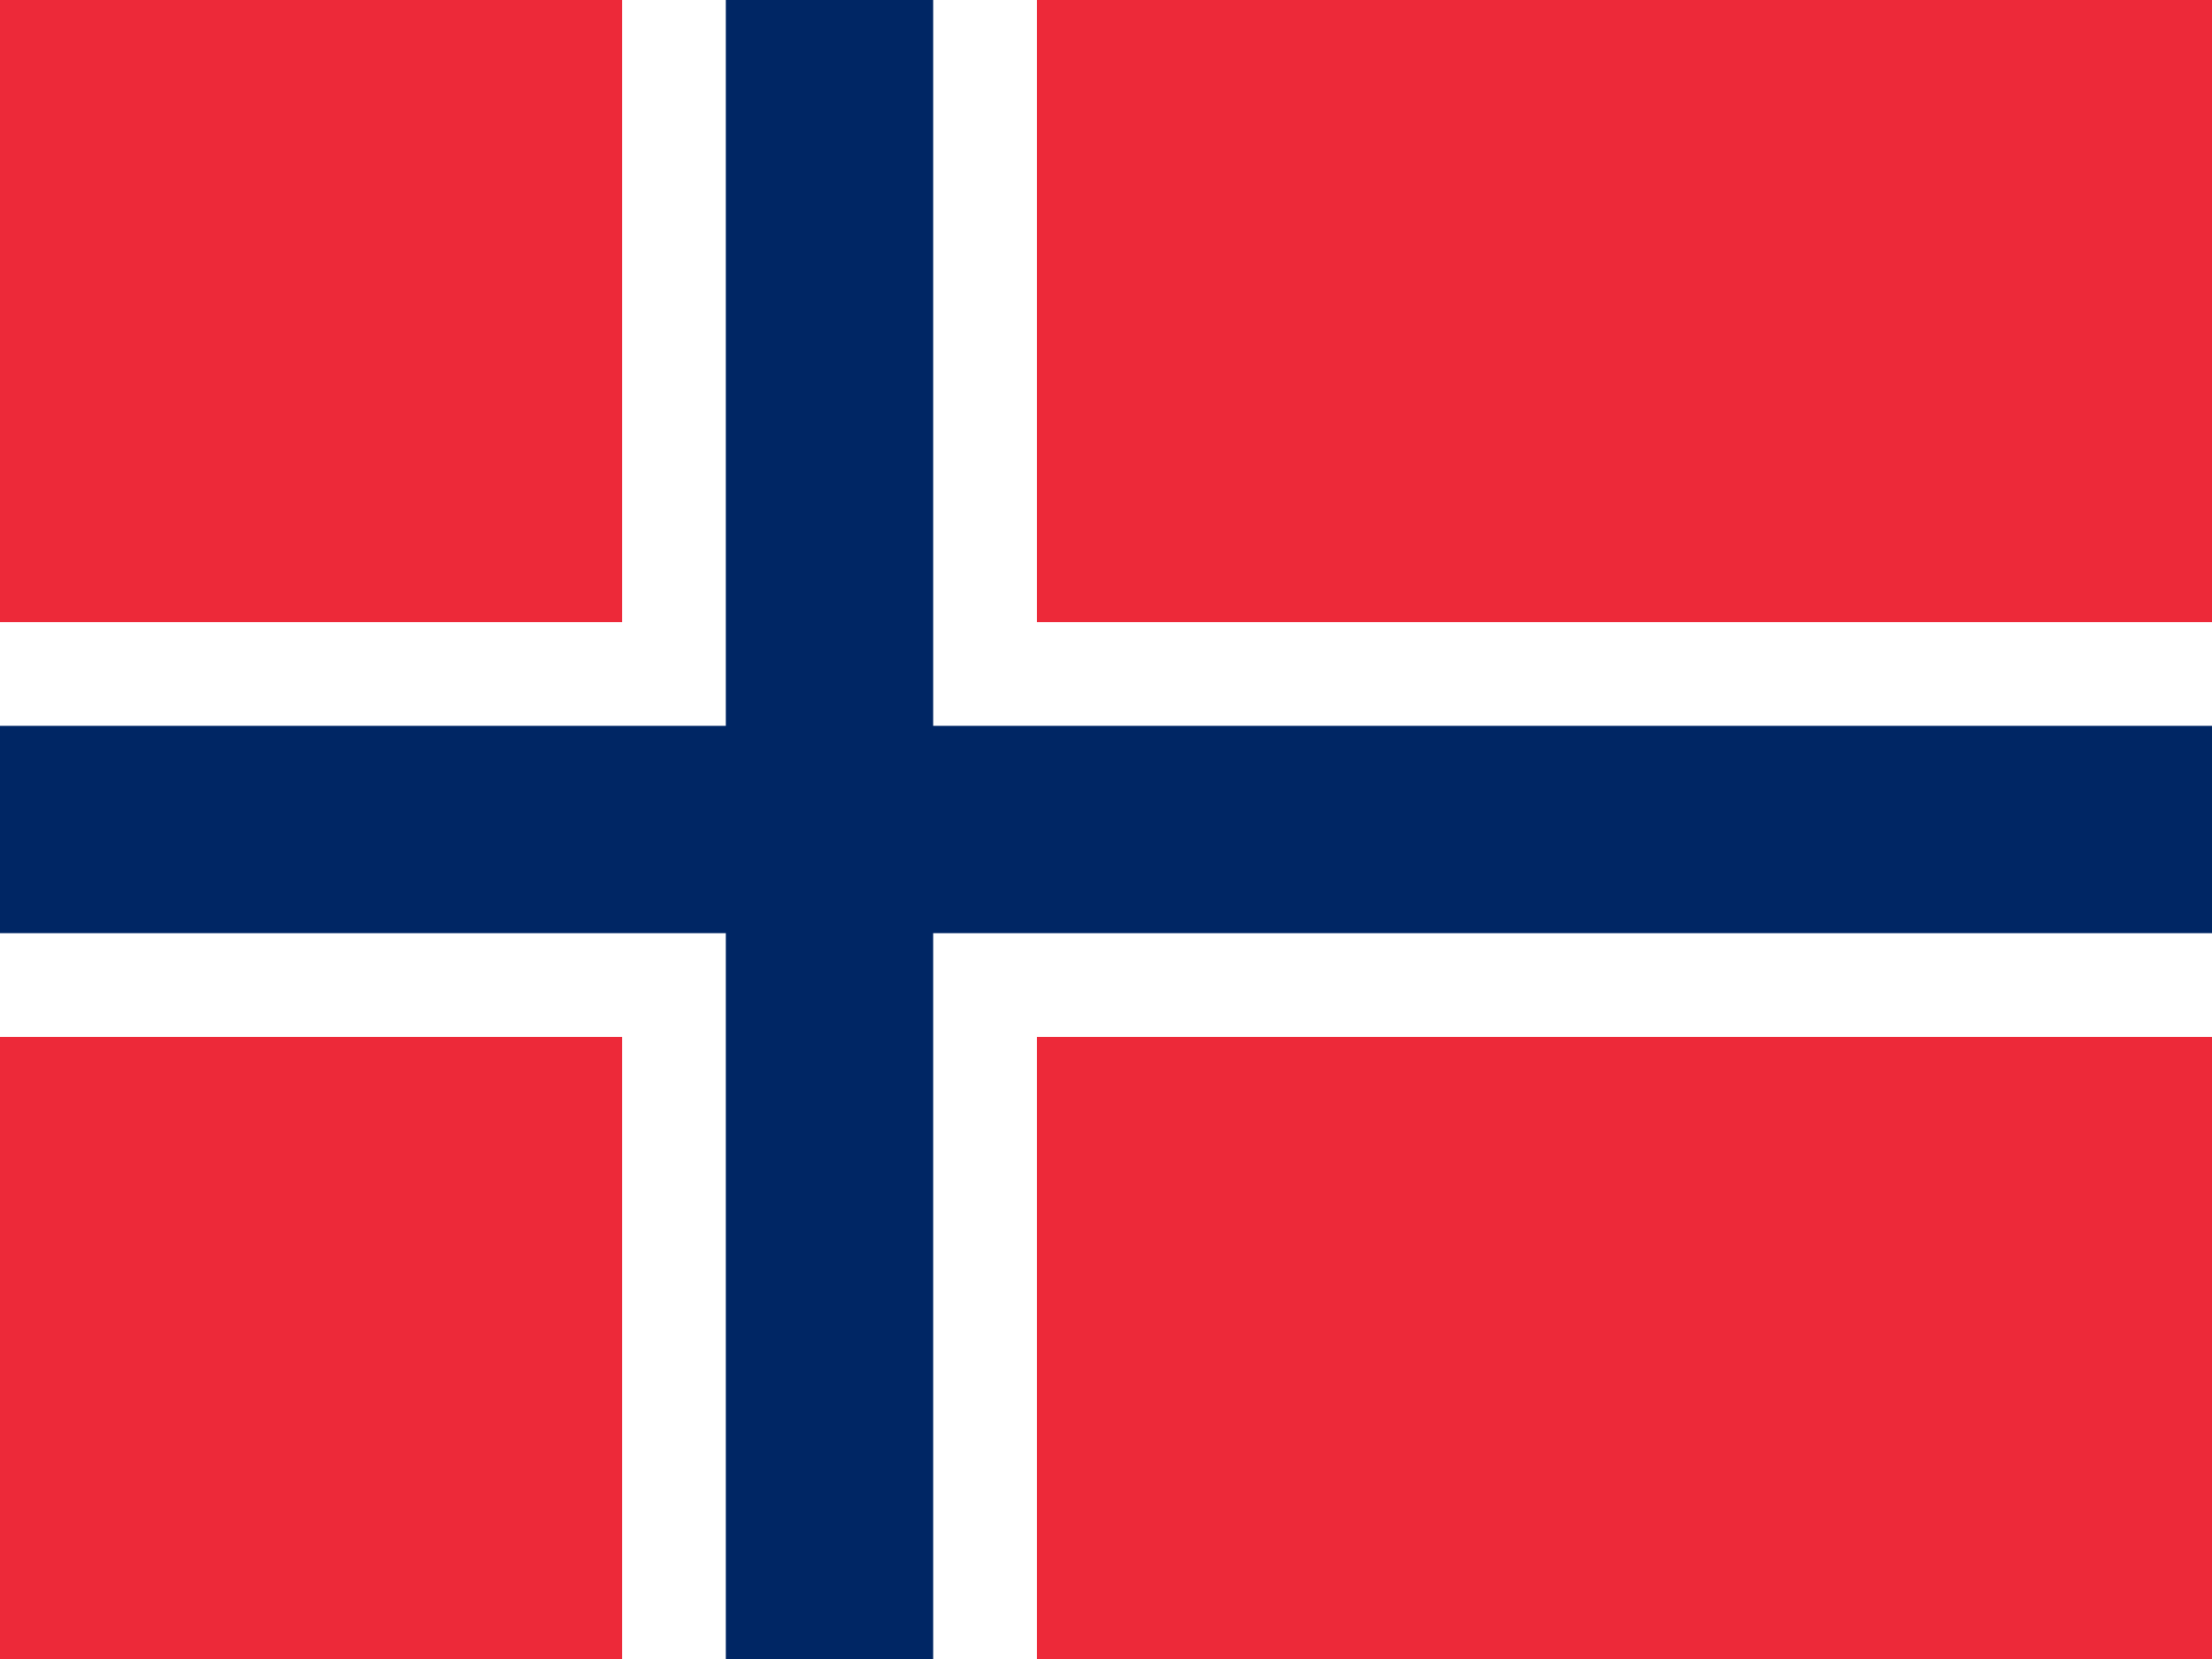 <svg xmlns="http://www.w3.org/2000/svg" viewBox="0 0 55 41.25" id="no"><g data-name="Group 2310"><path data-name="Path 3842" d="M0 0h55v41.25H0Z" fill="#ed2939"/><path data-name="Path 3843" d="M15.469 0h10.313v41.25H15.469Z" fill="#fff"/><path data-name="Path 3844" d="M0 15.469h55v10.313H0Z" fill="#fff"/><path data-name="Path 3845" d="M18.047 0h5.156v41.25h-5.156Z" fill="#002664"/><path data-name="Path 3846" d="M0 18.047h55v5.156H0Z" fill="#002664"/></g></svg>
